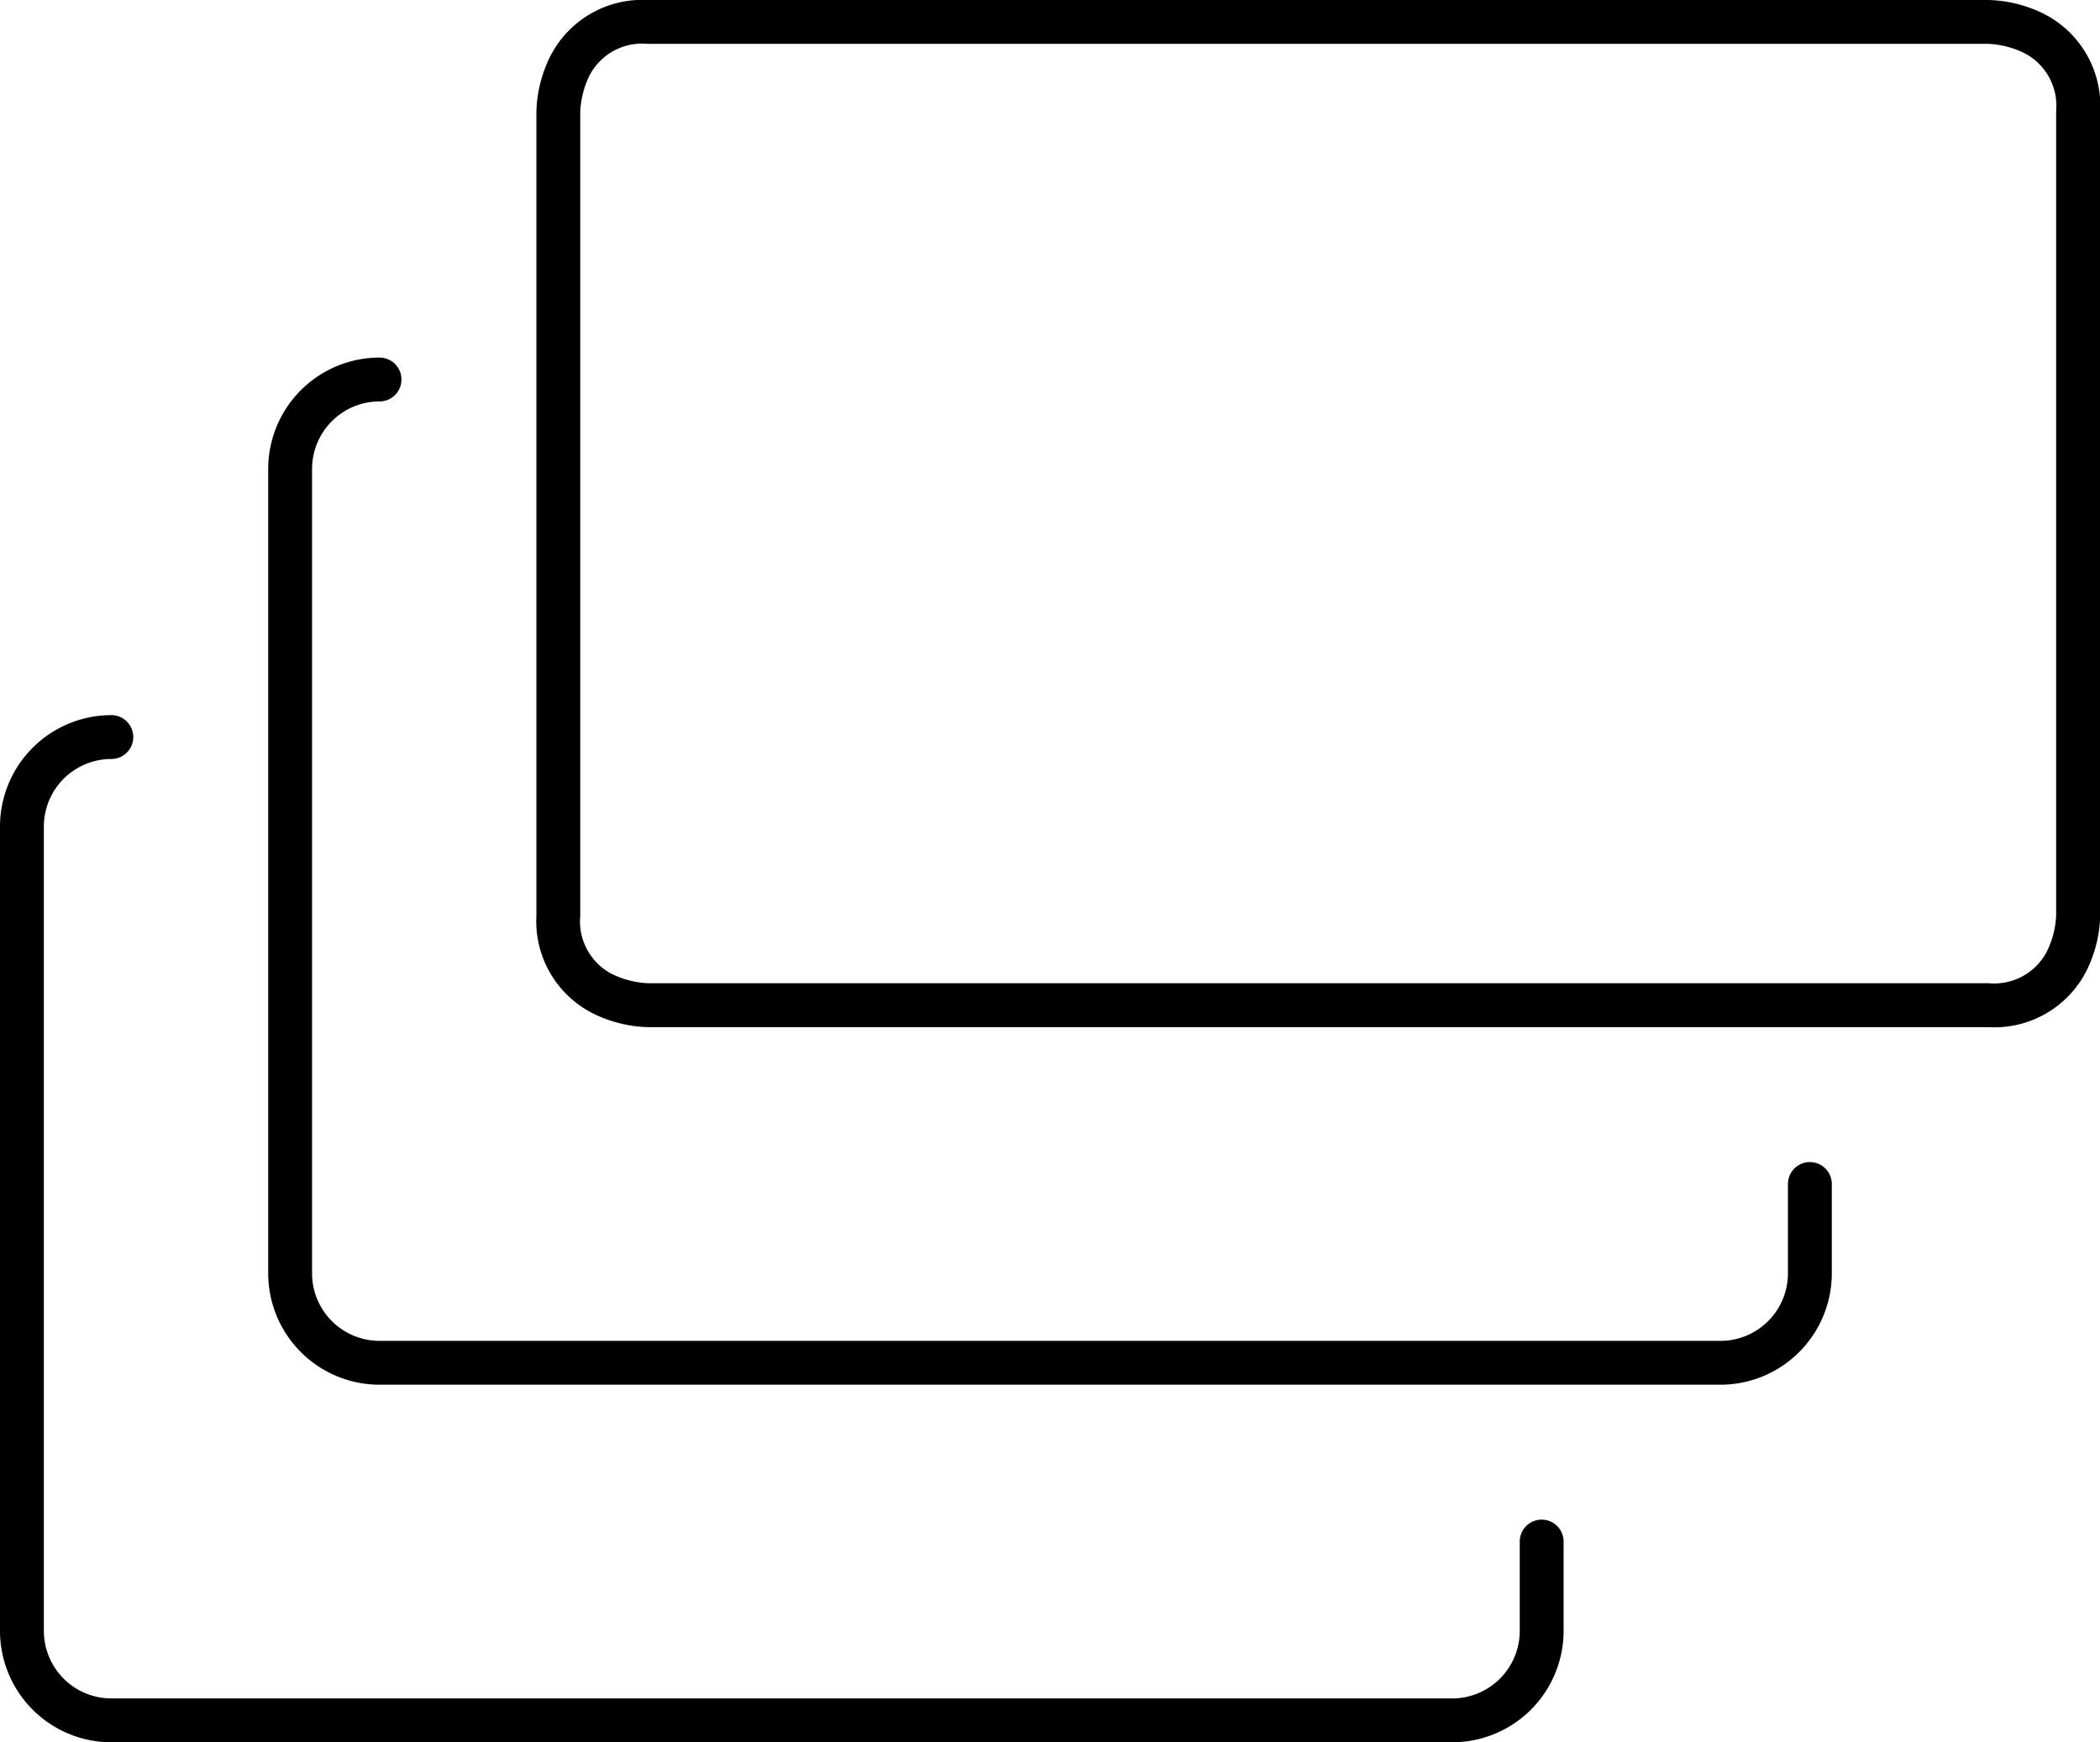 <svg xmlns="http://www.w3.org/2000/svg" width="47.873" height="39.722" viewBox="0 0 47.873 39.722"><g transform="translate(0.5 0.5)"><path d="M36.107,29.418H5.538A2.541,2.541,0,0,1,3,26.88V8.538A2.541,2.541,0,0,1,5.538,6a.5.5,0,0,1,0,1A1.54,1.54,0,0,0,4,8.538V26.88a1.54,1.54,0,0,0,1.538,1.538H36.107a1.54,1.54,0,0,0,1.538-1.538V24.842a.5.5,0,0,1,1,0V26.88A2.541,2.541,0,0,1,36.107,29.418Z" transform="translate(2.614 1.652)"/><path d="M39.107,25.418H8.538A3.008,3.008,0,0,1,7.3,25.11,2.354,2.354,0,0,1,6,22.88V4.538A3.008,3.008,0,0,1,6.308,3.3,2.354,2.354,0,0,1,8.538,2H39.107a3.008,3.008,0,0,1,1.243.308,2.354,2.354,0,0,1,1.3,2.23V22.88a3.008,3.008,0,0,1-.308,1.243A2.354,2.354,0,0,1,39.107,25.418ZM39.1,3H8.538A1.35,1.35,0,0,0,7.2,3.743a2.08,2.08,0,0,0-.2.8V22.88a1.35,1.35,0,0,0,.743,1.336,2.08,2.08,0,0,0,.8.2H39.107A1.352,1.352,0,0,0,40.43,23.7a2.055,2.055,0,0,0,.215-.824V4.538a1.352,1.352,0,0,0-.717-1.323A2.055,2.055,0,0,0,39.1,3Z" transform="translate(5.728 -2.5)"/><path d="M33.107,33.418H2.538A2.541,2.541,0,0,1,0,30.88V12.538A2.541,2.541,0,0,1,2.538,10a.5.5,0,0,1,0,1A1.54,1.54,0,0,0,1,12.538V30.88a1.54,1.54,0,0,0,1.538,1.538H33.107a1.54,1.54,0,0,0,1.538-1.538V28.842a.5.5,0,0,1,1,0V30.88A2.541,2.541,0,0,1,33.107,33.418Z" transform="translate(-0.5 5.804)"/></g></svg>